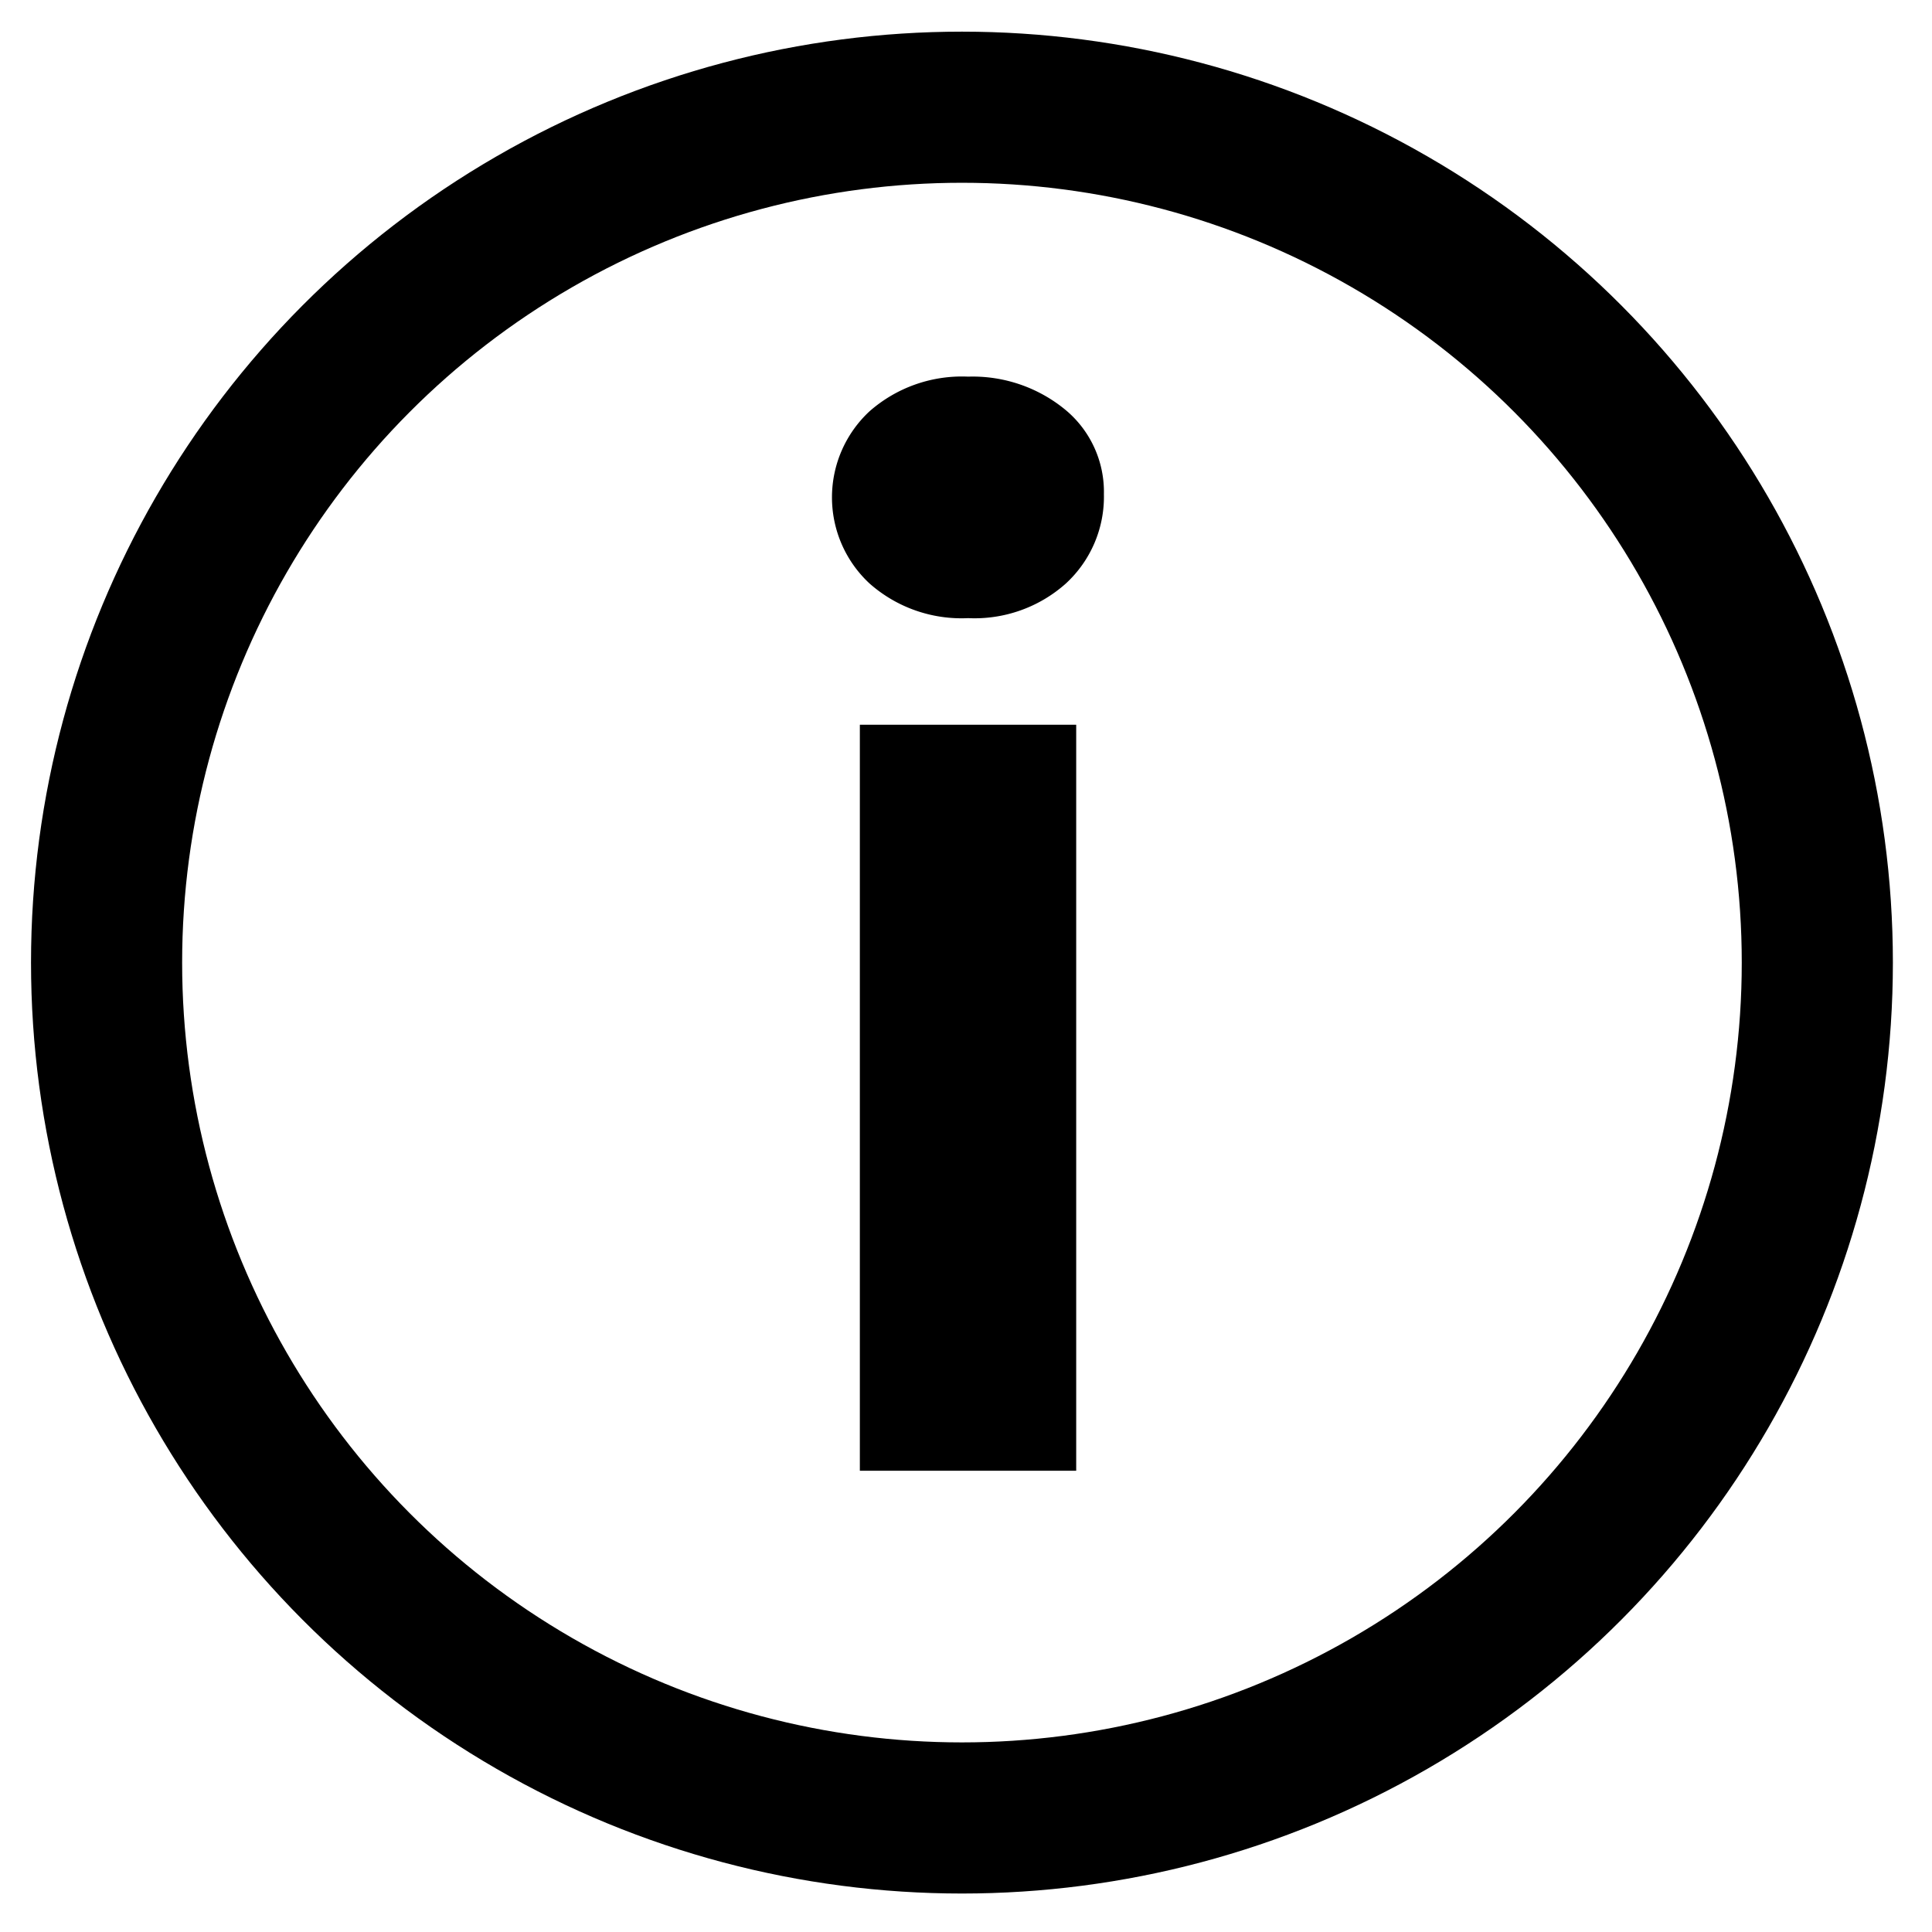 <?xml version="1.0" encoding="UTF-8"?> <svg xmlns="http://www.w3.org/2000/svg" id="Слой_1" data-name="Слой 1" viewBox="0 0 90.64 90.64"><defs><style> .cls-1 { fill: none; stroke: #000; stroke-linecap: round; stroke-miterlimit: 10; stroke-width: 7.09px; } </style></defs><path d="M45.42,29a6.51,6.51,0,0,1-4.63-1.63,5.51,5.51,0,0,1,0-8.07,6.56,6.56,0,0,1,4.63-1.63A6.84,6.84,0,0,1,50,19.24a5,5,0,0,1,1.79,3.94A5.53,5.53,0,0,1,50,27.38,6.43,6.43,0,0,1,45.42,29ZM40.34,69v-35H50.49V69Z"></path><circle class="cls-1" cx="45.13" cy="45.16" r="40.13"></circle></svg> 
